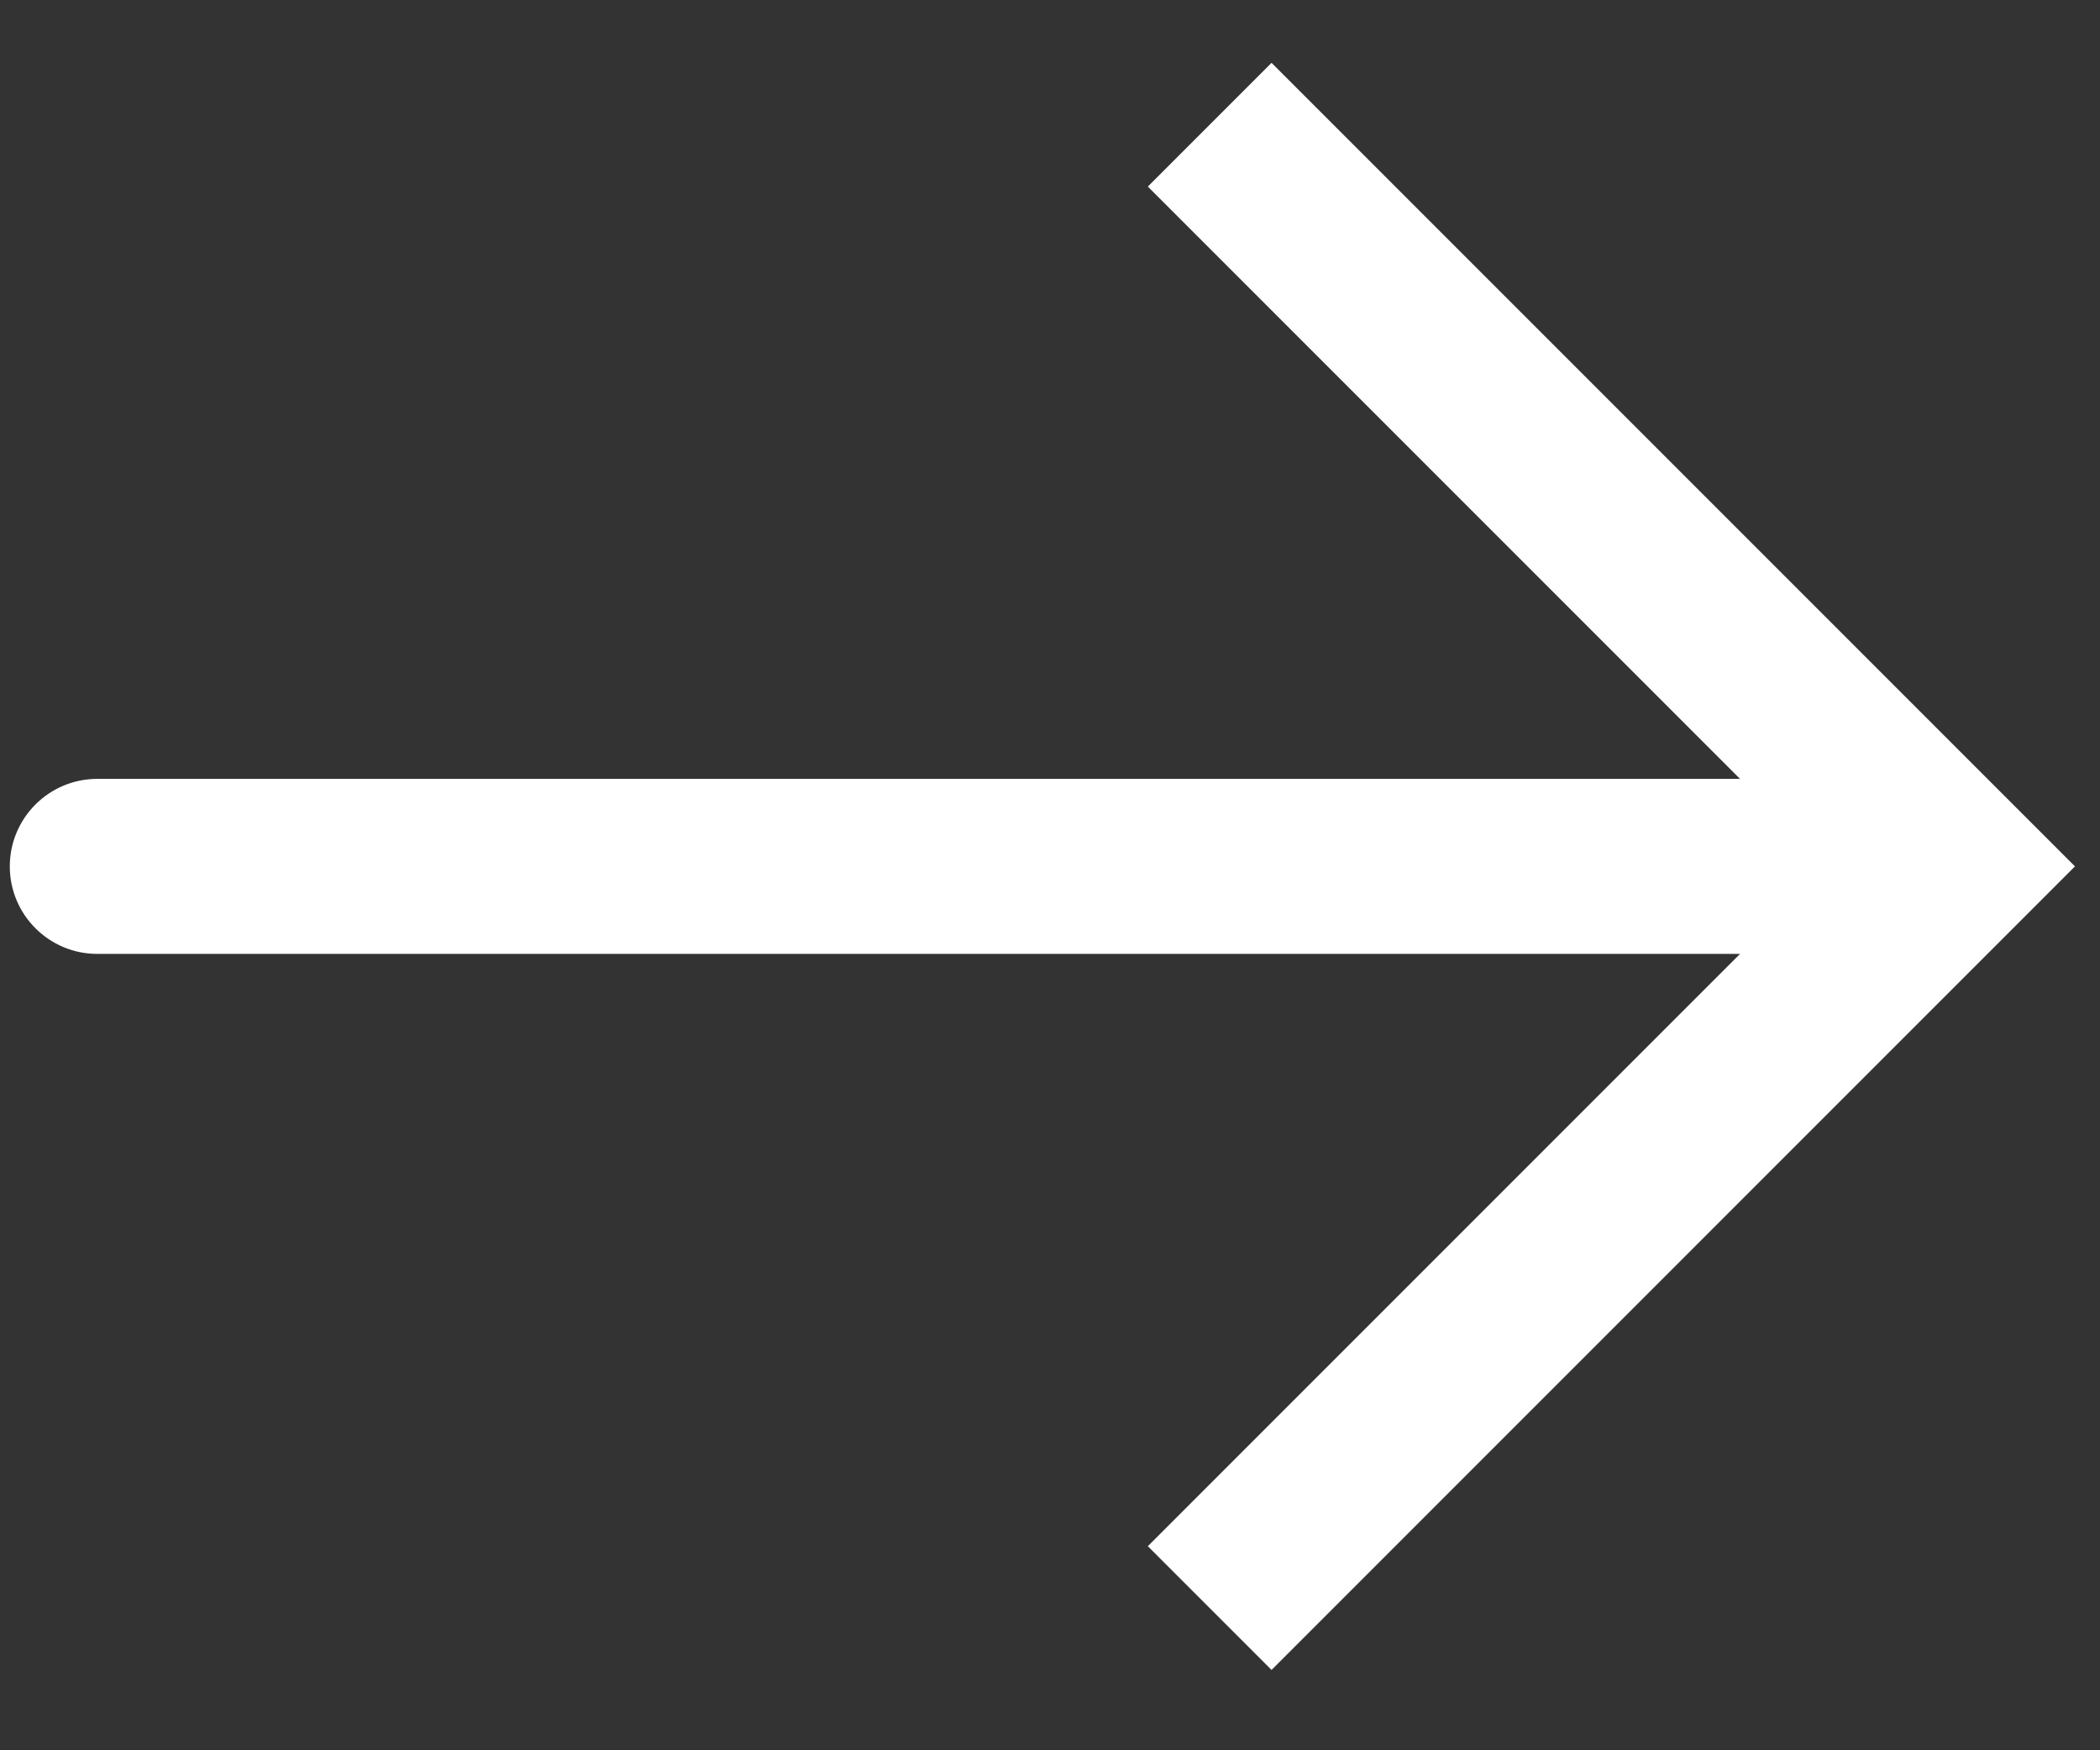 <svg width="24" height="20" viewBox="0 0 24 20" fill="none" xmlns="http://www.w3.org/2000/svg">
<rect x="0" y="0" width="24" height="20" fill="#333333" stroke="none"/>
<path d="M22.3 9.9L23.007 9.193L23.714 9.9L23.007 10.607L22.3 9.9ZM1.112 10.9C0.56 10.9 0.112 10.452 0.112 9.9C0.112 9.348 0.56 8.9 1.112 8.9V10.9ZM14.532 0.718L23.007 9.193L21.593 10.607L13.118 2.132L14.532 0.718ZM23.007 10.607L14.532 19.082L13.118 17.668L21.593 9.193L23.007 10.607ZM22.3 10.9H1.112V8.9H22.3V10.9Z" fill="white"/>
</svg>
